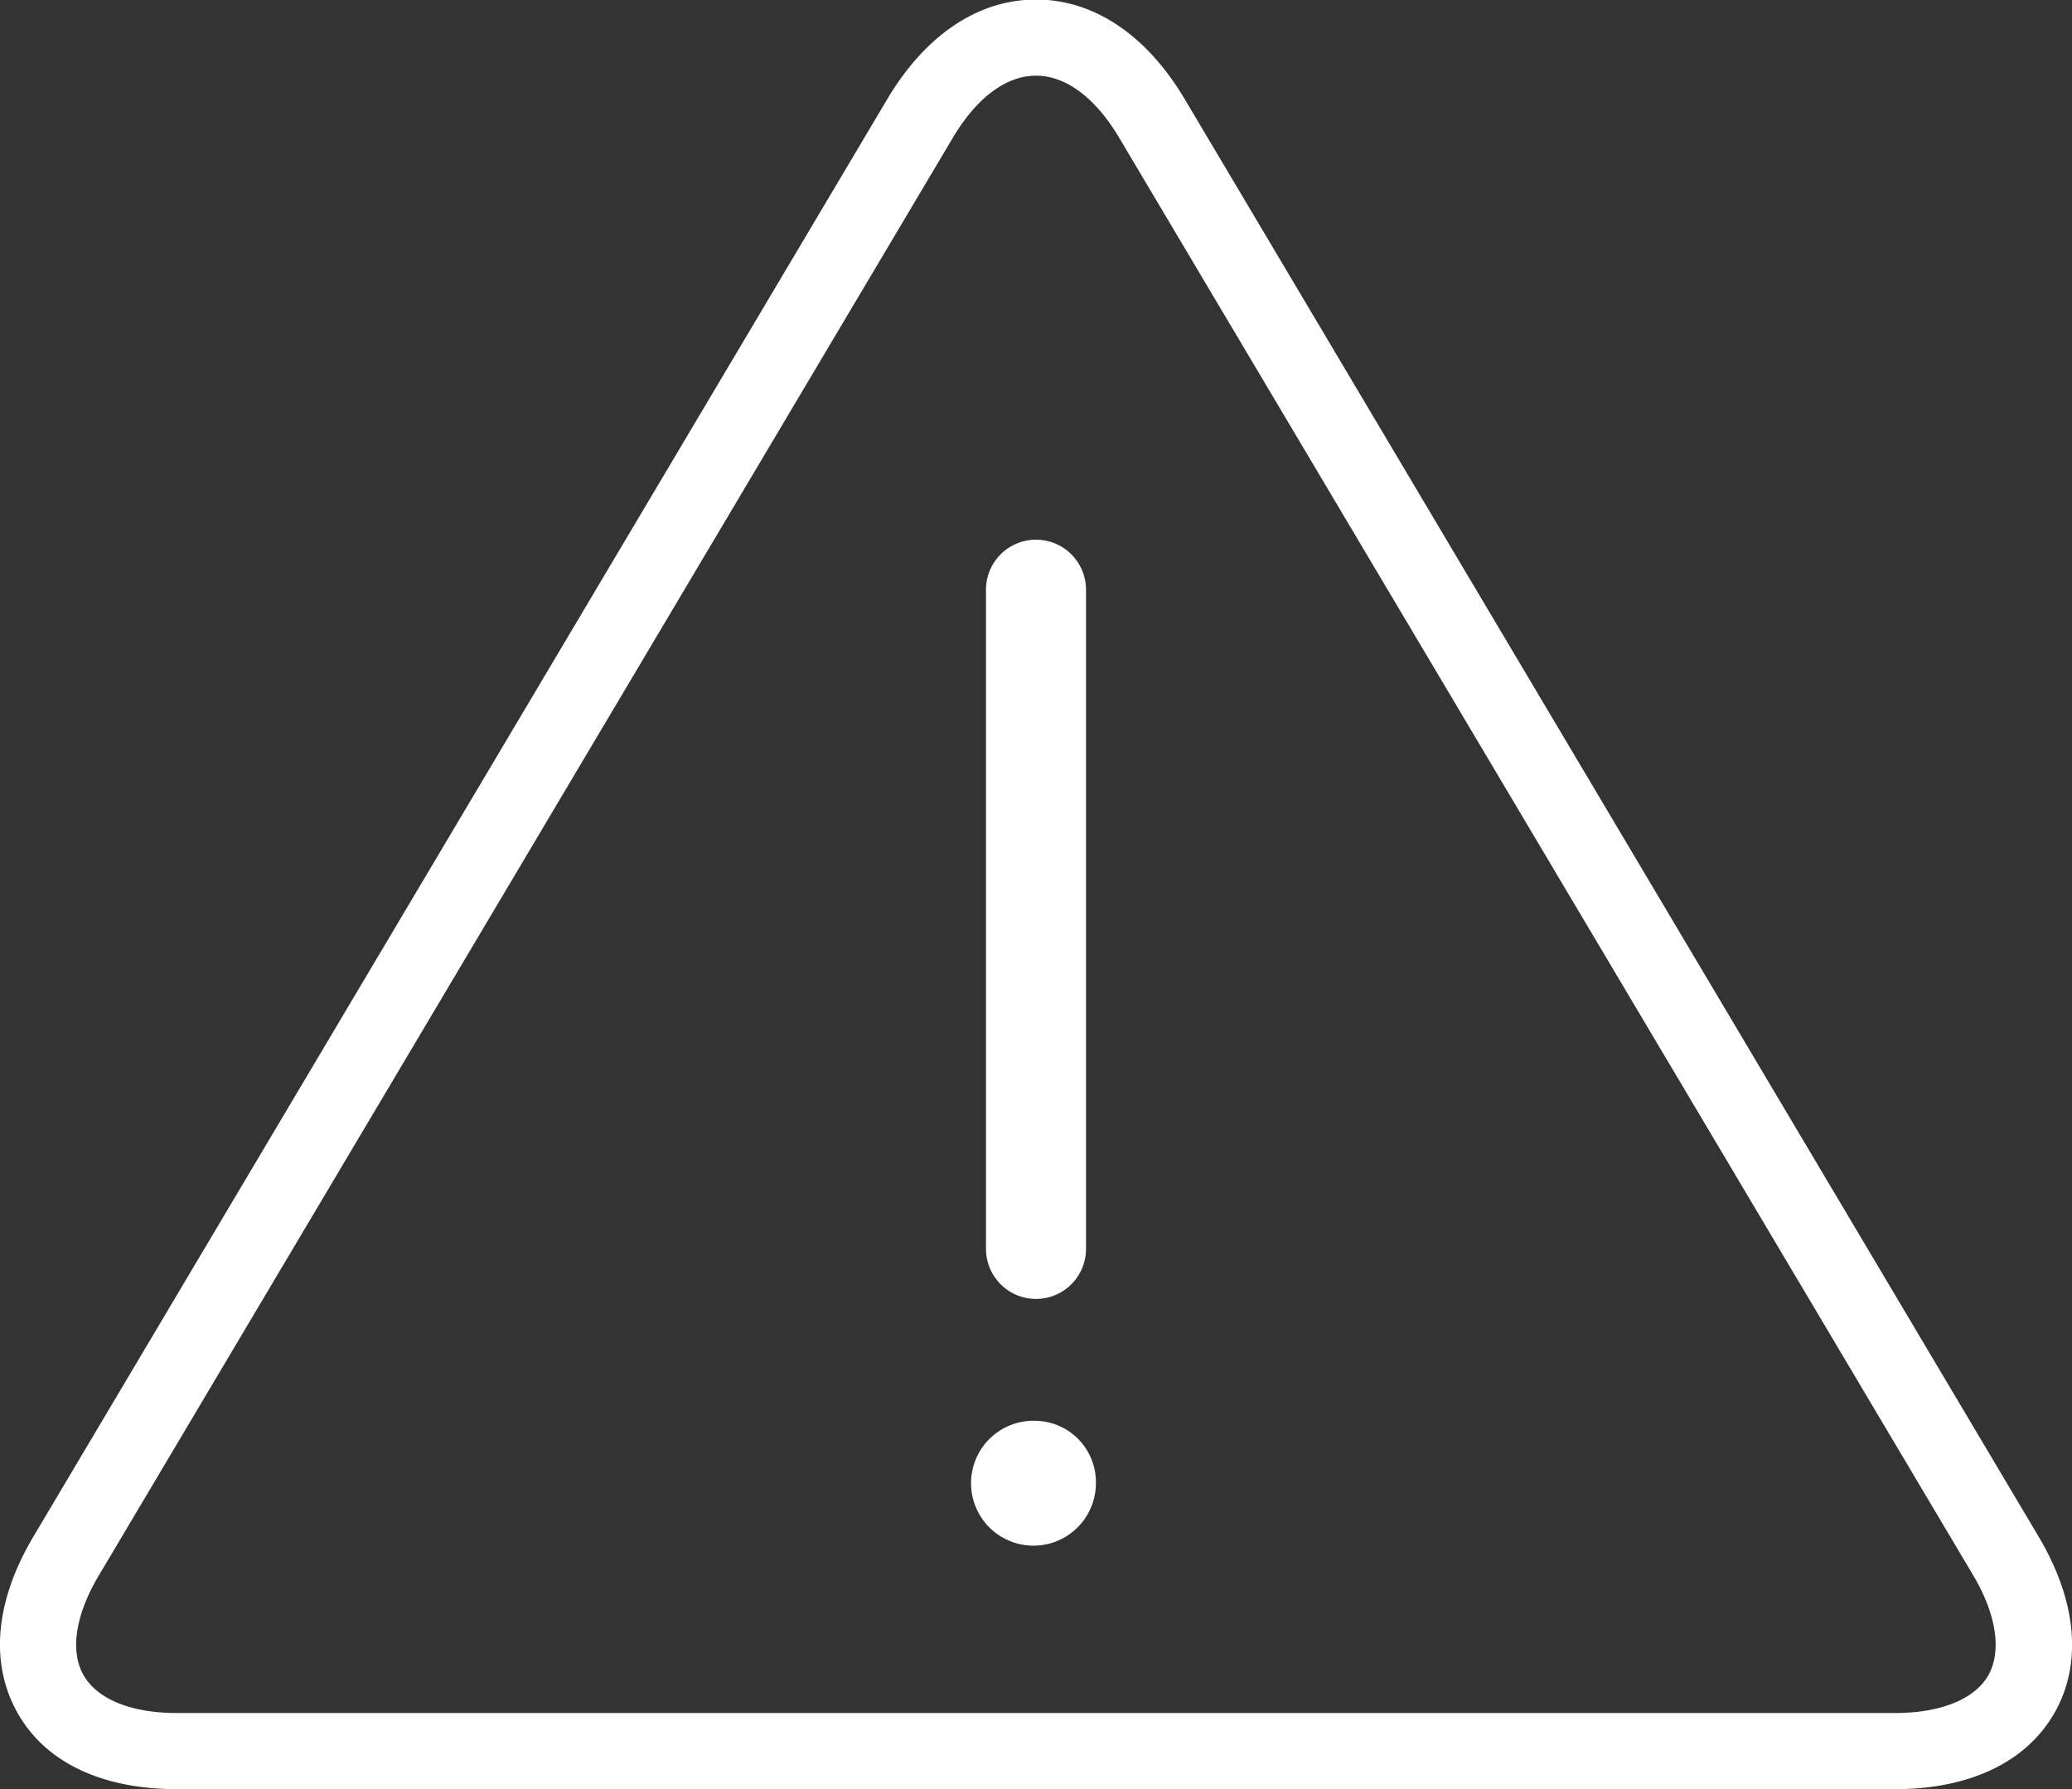 <svg id="Layer_1" data-name="Layer 1" xmlns="http://www.w3.org/2000/svg" viewBox="0 0 180.22 155.58"><rect x="0" y="0" width="180.22" height="155.58" fill="#333333" stroke="none"/><defs><style>.cls-1{fill:#ffffff;}</style></defs><path class="cls-1" d="M100,135.16a4.35,4.35,0,0,0,4.35-4.35V73.49a4.35,4.35,0,0,0-8.7,0v57.32A4.35,4.35,0,0,0,100,135.16Zm0,10.6a5.43,5.43,0,1,0,5.21,5.42A5.33,5.33,0,0,0,100,145.76Zm87.2,10.06-74.27-125c-3.32-5.58-7.91-8.65-12.93-8.65s-9.61,3.07-12.93,8.65l-74.27,125c-3.33,5.6-3.82,11-1.39,15.33s7.37,6.64,13.88,6.64H174.71c6.51,0,11.44-2.36,13.88-6.64S190.53,161.42,187.2,155.82Zm-4.36,12.06c-1.2,2.09-4.16,3.29-8.13,3.29H25.29c-4,0-6.93-1.2-8.13-3.29s-.71-5.26,1.33-8.68l74.27-125c2.07-3.49,4.64-5.41,7.24-5.41s5.17,1.92,7.24,5.41l74.28,125C183.55,162.62,184,165.78,182.84,167.88Z" transform="translate(-9.89 -22.21)"/></svg>
